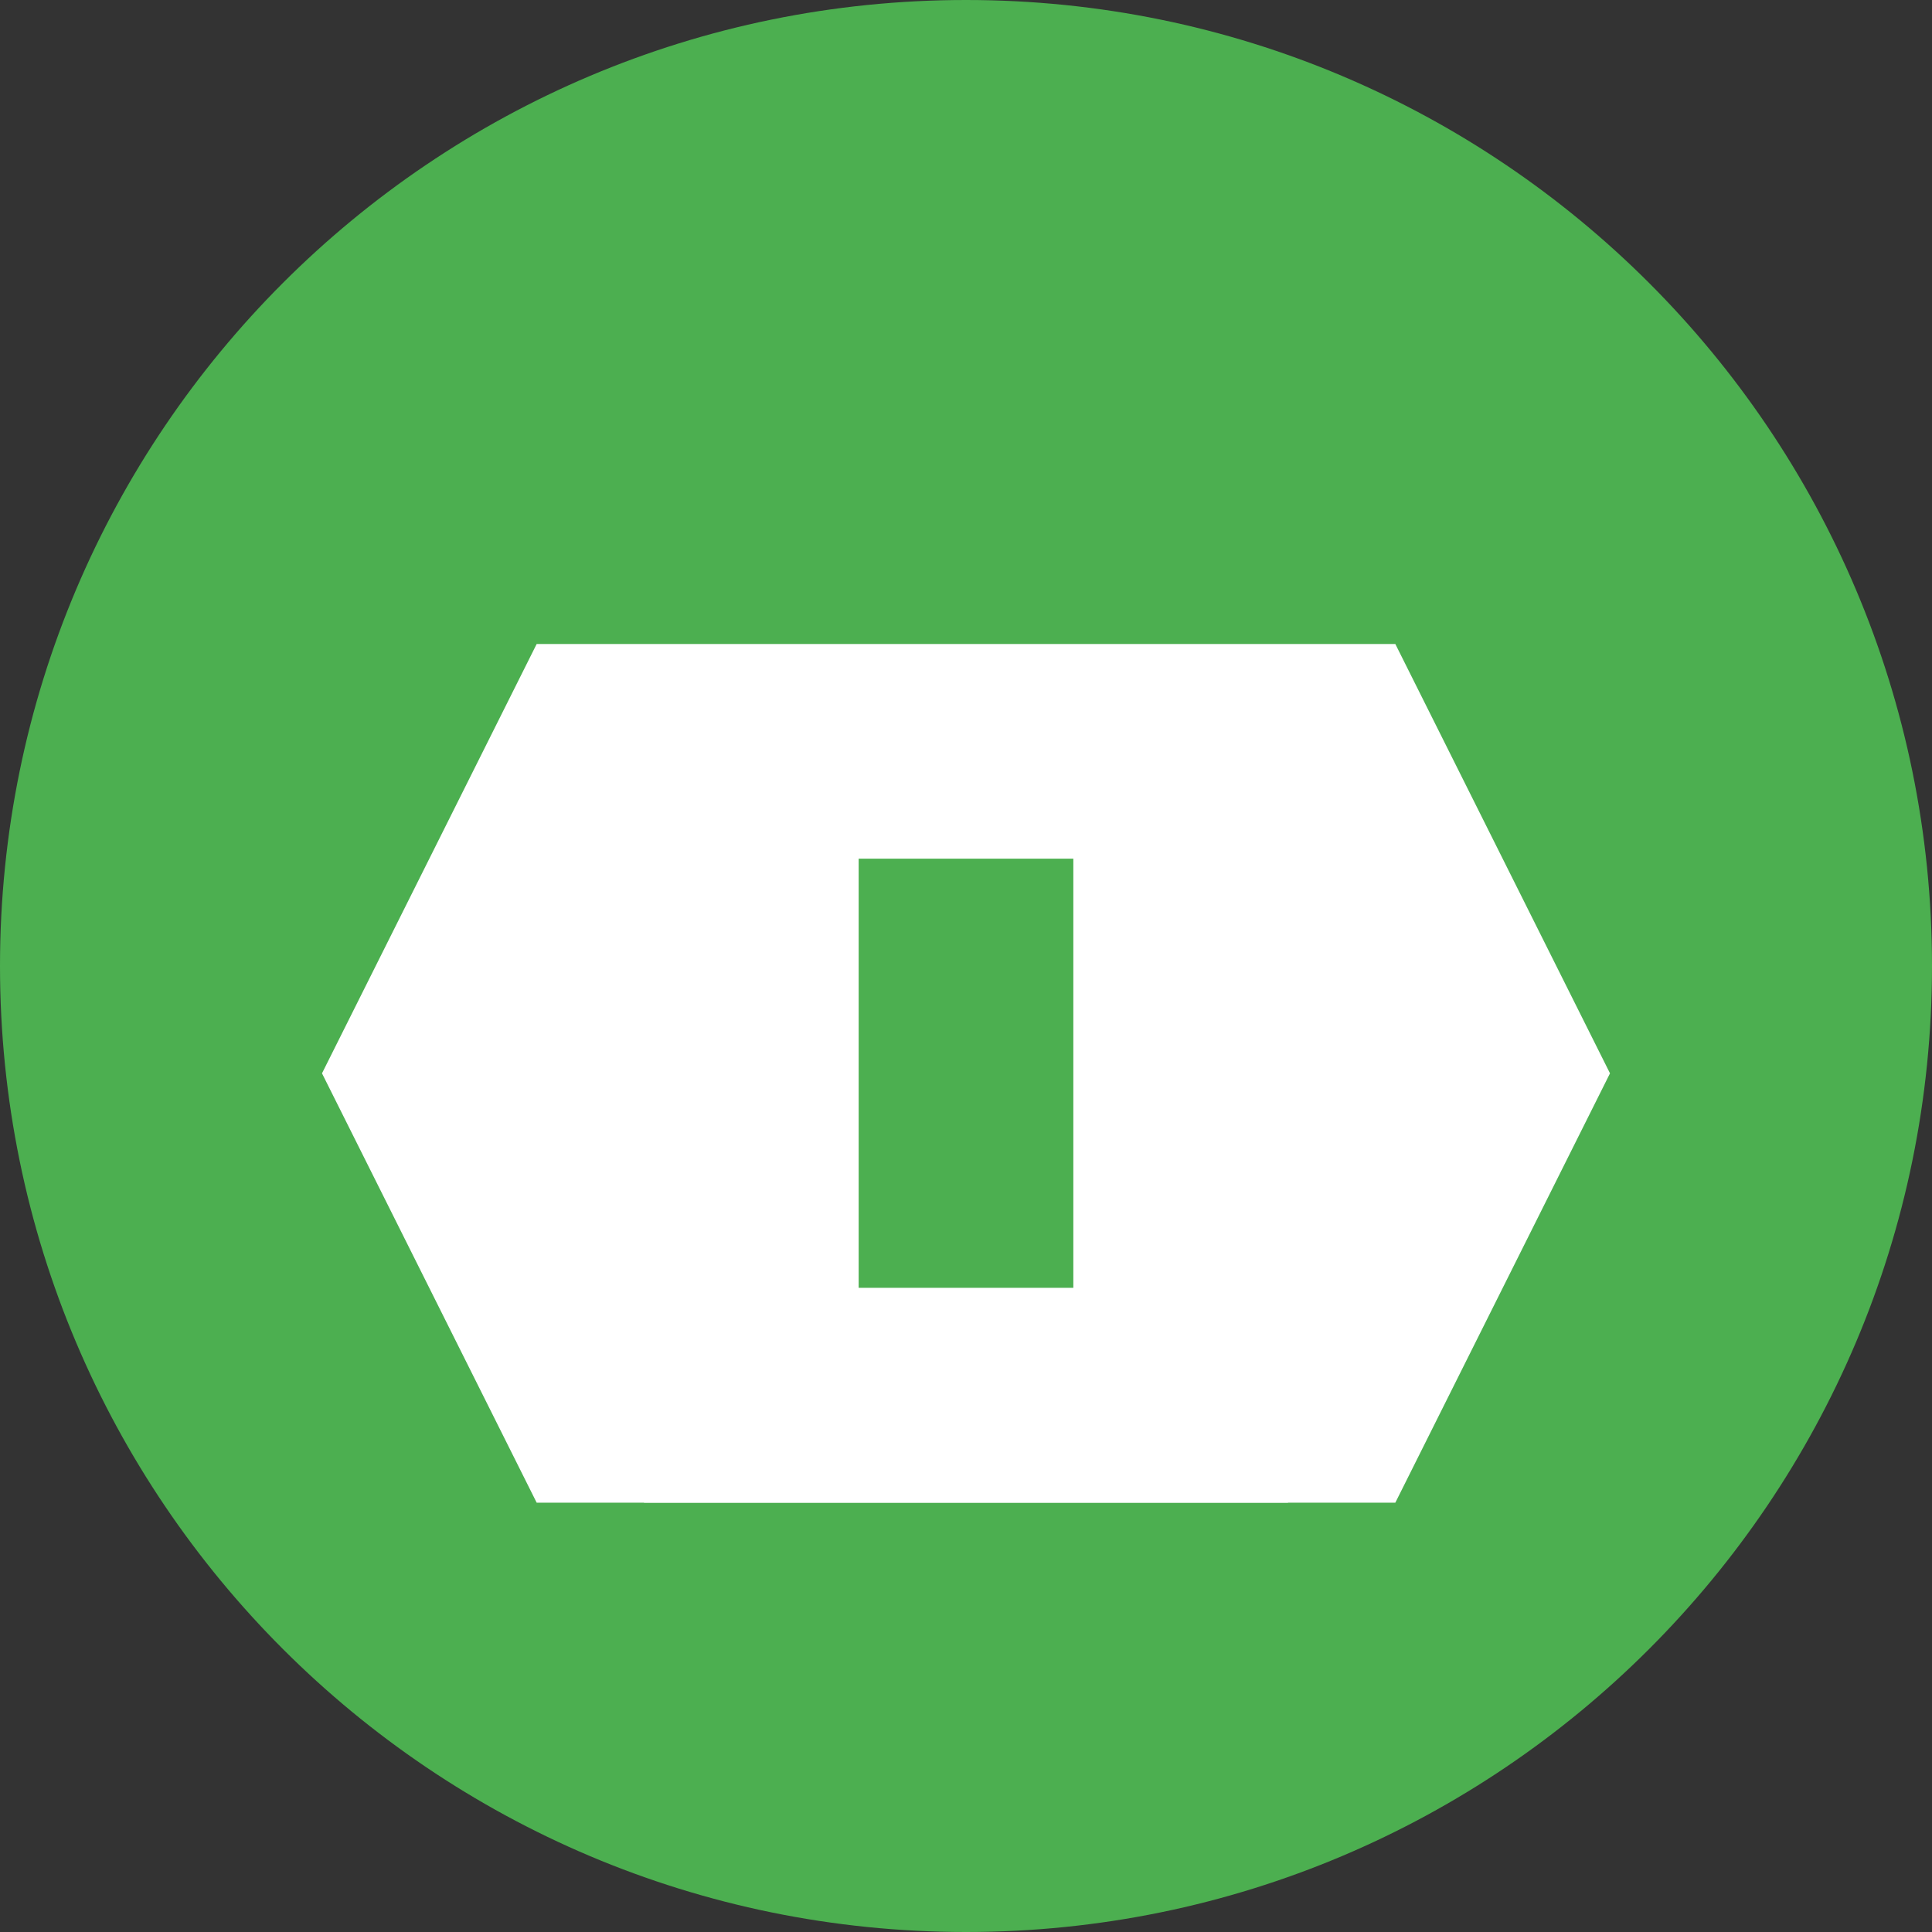 <?xml version="1.0" encoding="UTF-8"?>
<svg xmlns="http://www.w3.org/2000/svg" width="90" height="90" viewBox="0 0 90 90" fill="none">
  <rect x="0" y="0" width="90" height="90" fill="#333333" stroke="none"/>
  <path d="M45 90C69.853 90 90 69.853 90 45C90 20.147 69.853 0 45 0C20.147 0 0 20.147 0 45C0 69.853 20.147 90 45 90Z" fill="#4CAF50"></path>
  <path d="M25 30H65L75 50L65 70H25L15 50L25 30Z" fill="white"></path>
  <path d="M40 40H50V60H40V40Z" fill="#4CAF50"></path>
  <path d="M30 60H60V70H30V60Z" fill="white"></path>
</svg>
